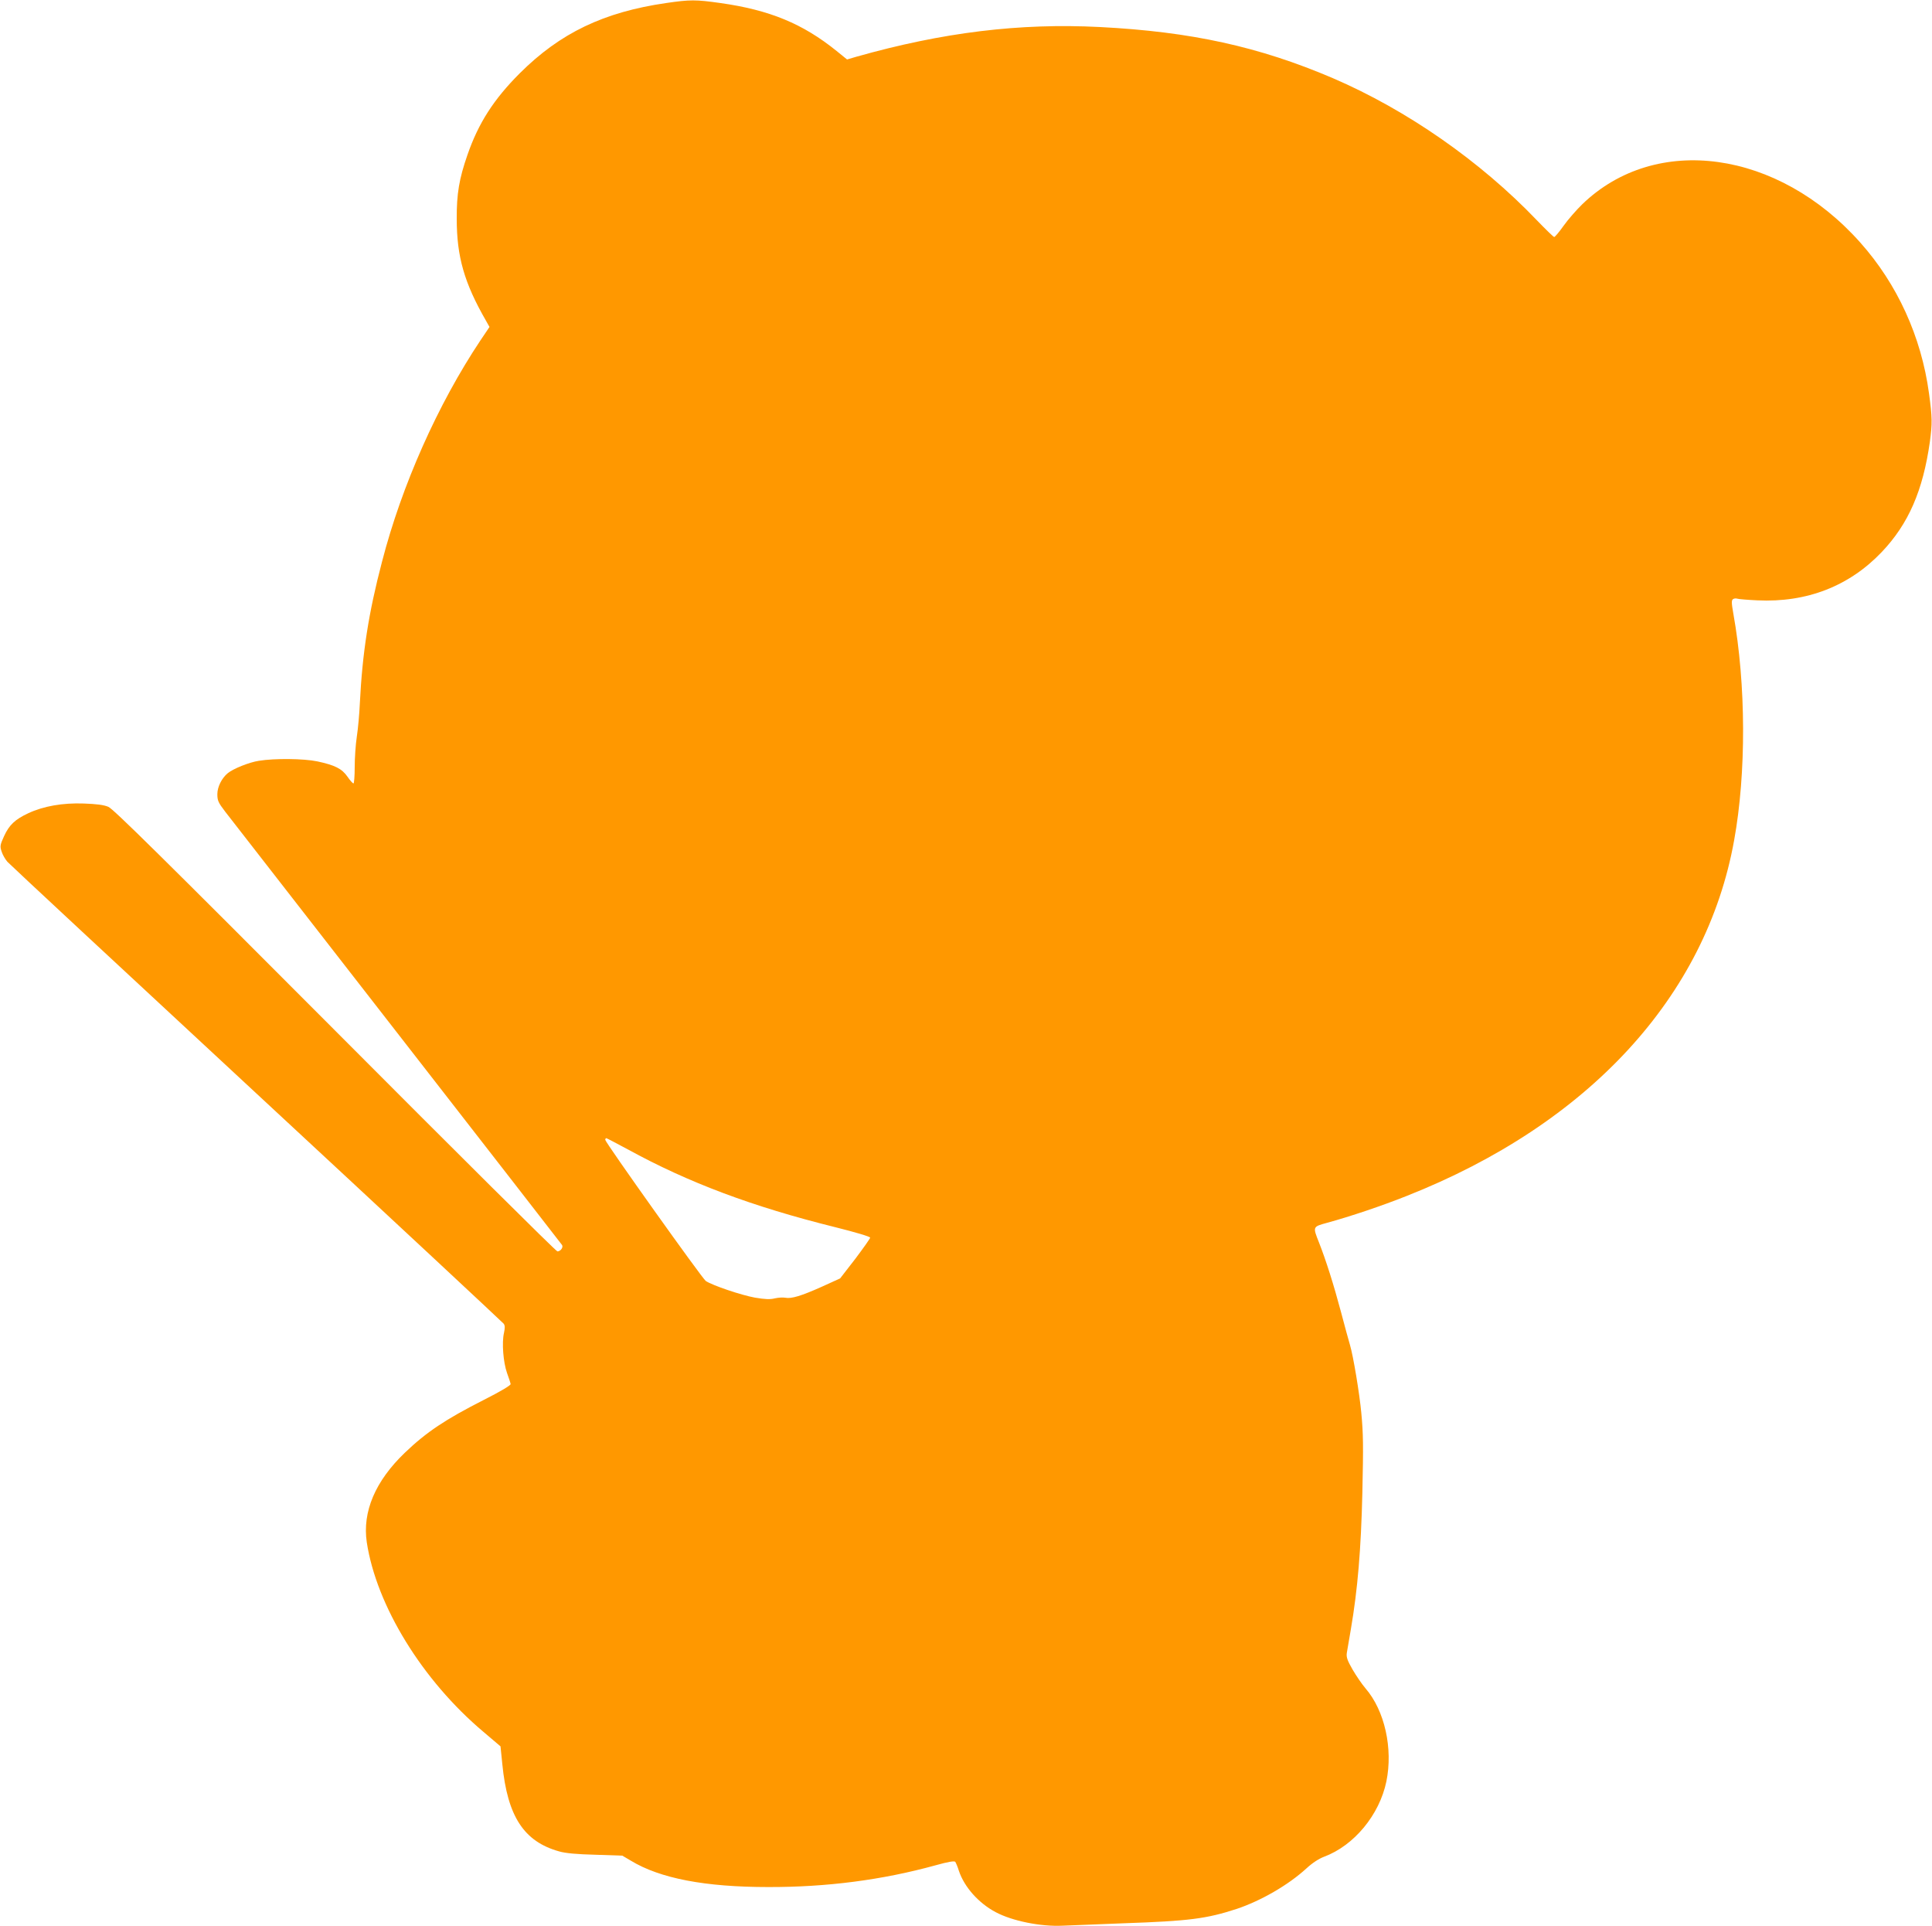 <?xml version="1.0" standalone="no"?>
<!DOCTYPE svg PUBLIC "-//W3C//DTD SVG 20010904//EN"
 "http://www.w3.org/TR/2001/REC-SVG-20010904/DTD/svg10.dtd">
<svg version="1.0" xmlns="http://www.w3.org/2000/svg"
 width="1280pt" height="1276pt" viewBox="0 0 1280 1276"
 preserveAspectRatio="xMidYMid meet">
<g transform="translate(0,1276) scale(0.1,-0.1)"
fill="#ff9800" stroke="none">
<path d="M4414 12740 c-414 -60 -702 -198 -970 -465 -173 -173 -274 -330 -347
-541 -55 -158 -72 -258 -71 -424 0 -250 50 -425 194 -675 l23 -41 -60 -89
c-282 -423 -521 -959 -652 -1466 -89 -339 -130 -602 -147 -939 -3 -69 -12
-168 -20 -220 -8 -52 -14 -143 -14 -202 0 -60 -4 -108 -8 -108 -5 0 -23 20
-40 45 -37 53 -83 76 -199 101 -91 19 -284 21 -388 4 -65 -10 -169 -52 -206
-82 -40 -33 -69 -91 -69 -139 0 -42 6 -56 52 -116 29 -37 541 -696 1138 -1463
597 -767 1089 -1401 1094 -1408 9 -15 -10 -42 -31 -42 -9 0 -672 659 -1474
1464 -1152 1155 -1468 1467 -1501 1481 -30 13 -79 19 -163 22 -139 5 -267 -17
-369 -65 -87 -41 -125 -77 -159 -151 -27 -59 -28 -68 -16 -103 6 -20 24 -51
38 -67 14 -16 757 -707 1651 -1536 894 -829 1630 -1515 1637 -1524 9 -12 9
-28 2 -61 -15 -64 -5 -194 20 -265 12 -33 23 -66 24 -74 1 -8 -65 -48 -178
-105 -254 -129 -380 -213 -523 -350 -196 -188 -282 -391 -252 -593 64 -420
368 -915 773 -1256 l113 -96 12 -118 c34 -346 143 -513 377 -578 41 -12 117
-19 239 -22 l179 -6 56 -33 c194 -118 493 -175 911 -175 388 -1 756 47 1108
144 85 24 125 30 131 23 4 -6 16 -33 24 -60 36 -107 130 -213 243 -273 110
-59 300 -97 444 -90 52 2 235 9 405 16 435 15 548 30 748 95 161 54 342 158
463 269 39 36 82 64 117 77 198 74 366 277 412 498 45 219 -11 470 -138 617
-24 28 -62 84 -86 125 -35 61 -42 82 -38 110 3 19 15 90 27 158 45 263 67 527
76 902 7 317 6 392 -7 530 -12 129 -53 376 -75 450 -9 30 -36 129 -60 220 -47
177 -99 341 -145 458 -42 106 -43 105 52 131 154 42 365 113 528 178 1205 476
1984 1321 2170 2356 81 445 79 1033 -5 1501 -13 73 -13 90 -2 97 7 5 20 6 28
3 8 -3 68 -8 132 -11 328 -16 610 94 825 320 177 186 273 406 319 731 16 120
16 160 -6 321 -51 375 -210 723 -455 998 -545 613 -1354 725 -1842 254 -39
-38 -95 -102 -124 -143 -29 -41 -57 -74 -62 -74 -5 0 -56 50 -115 111 -376
393 -863 731 -1351 941 -489 209 -939 308 -1545 339 -532 27 -1040 -35 -1613
-197 l-61 -18 -69 56 c-224 181 -444 272 -771 318 -163 23 -200 23 -358 0z
m-255 -7594 c401 -220 827 -380 1376 -516 132 -33 230 -62 230 -69 0 -6 -45
-69 -99 -141 l-100 -129 -121 -55 c-136 -61 -202 -81 -242 -73 -16 3 -46 1
-69 -4 -31 -8 -64 -7 -134 5 -88 16 -279 80 -324 110 -23 15 -666 918 -666
935 0 6 3 11 7 11 3 0 67 -34 142 -74z"/>
</g>
</svg>
